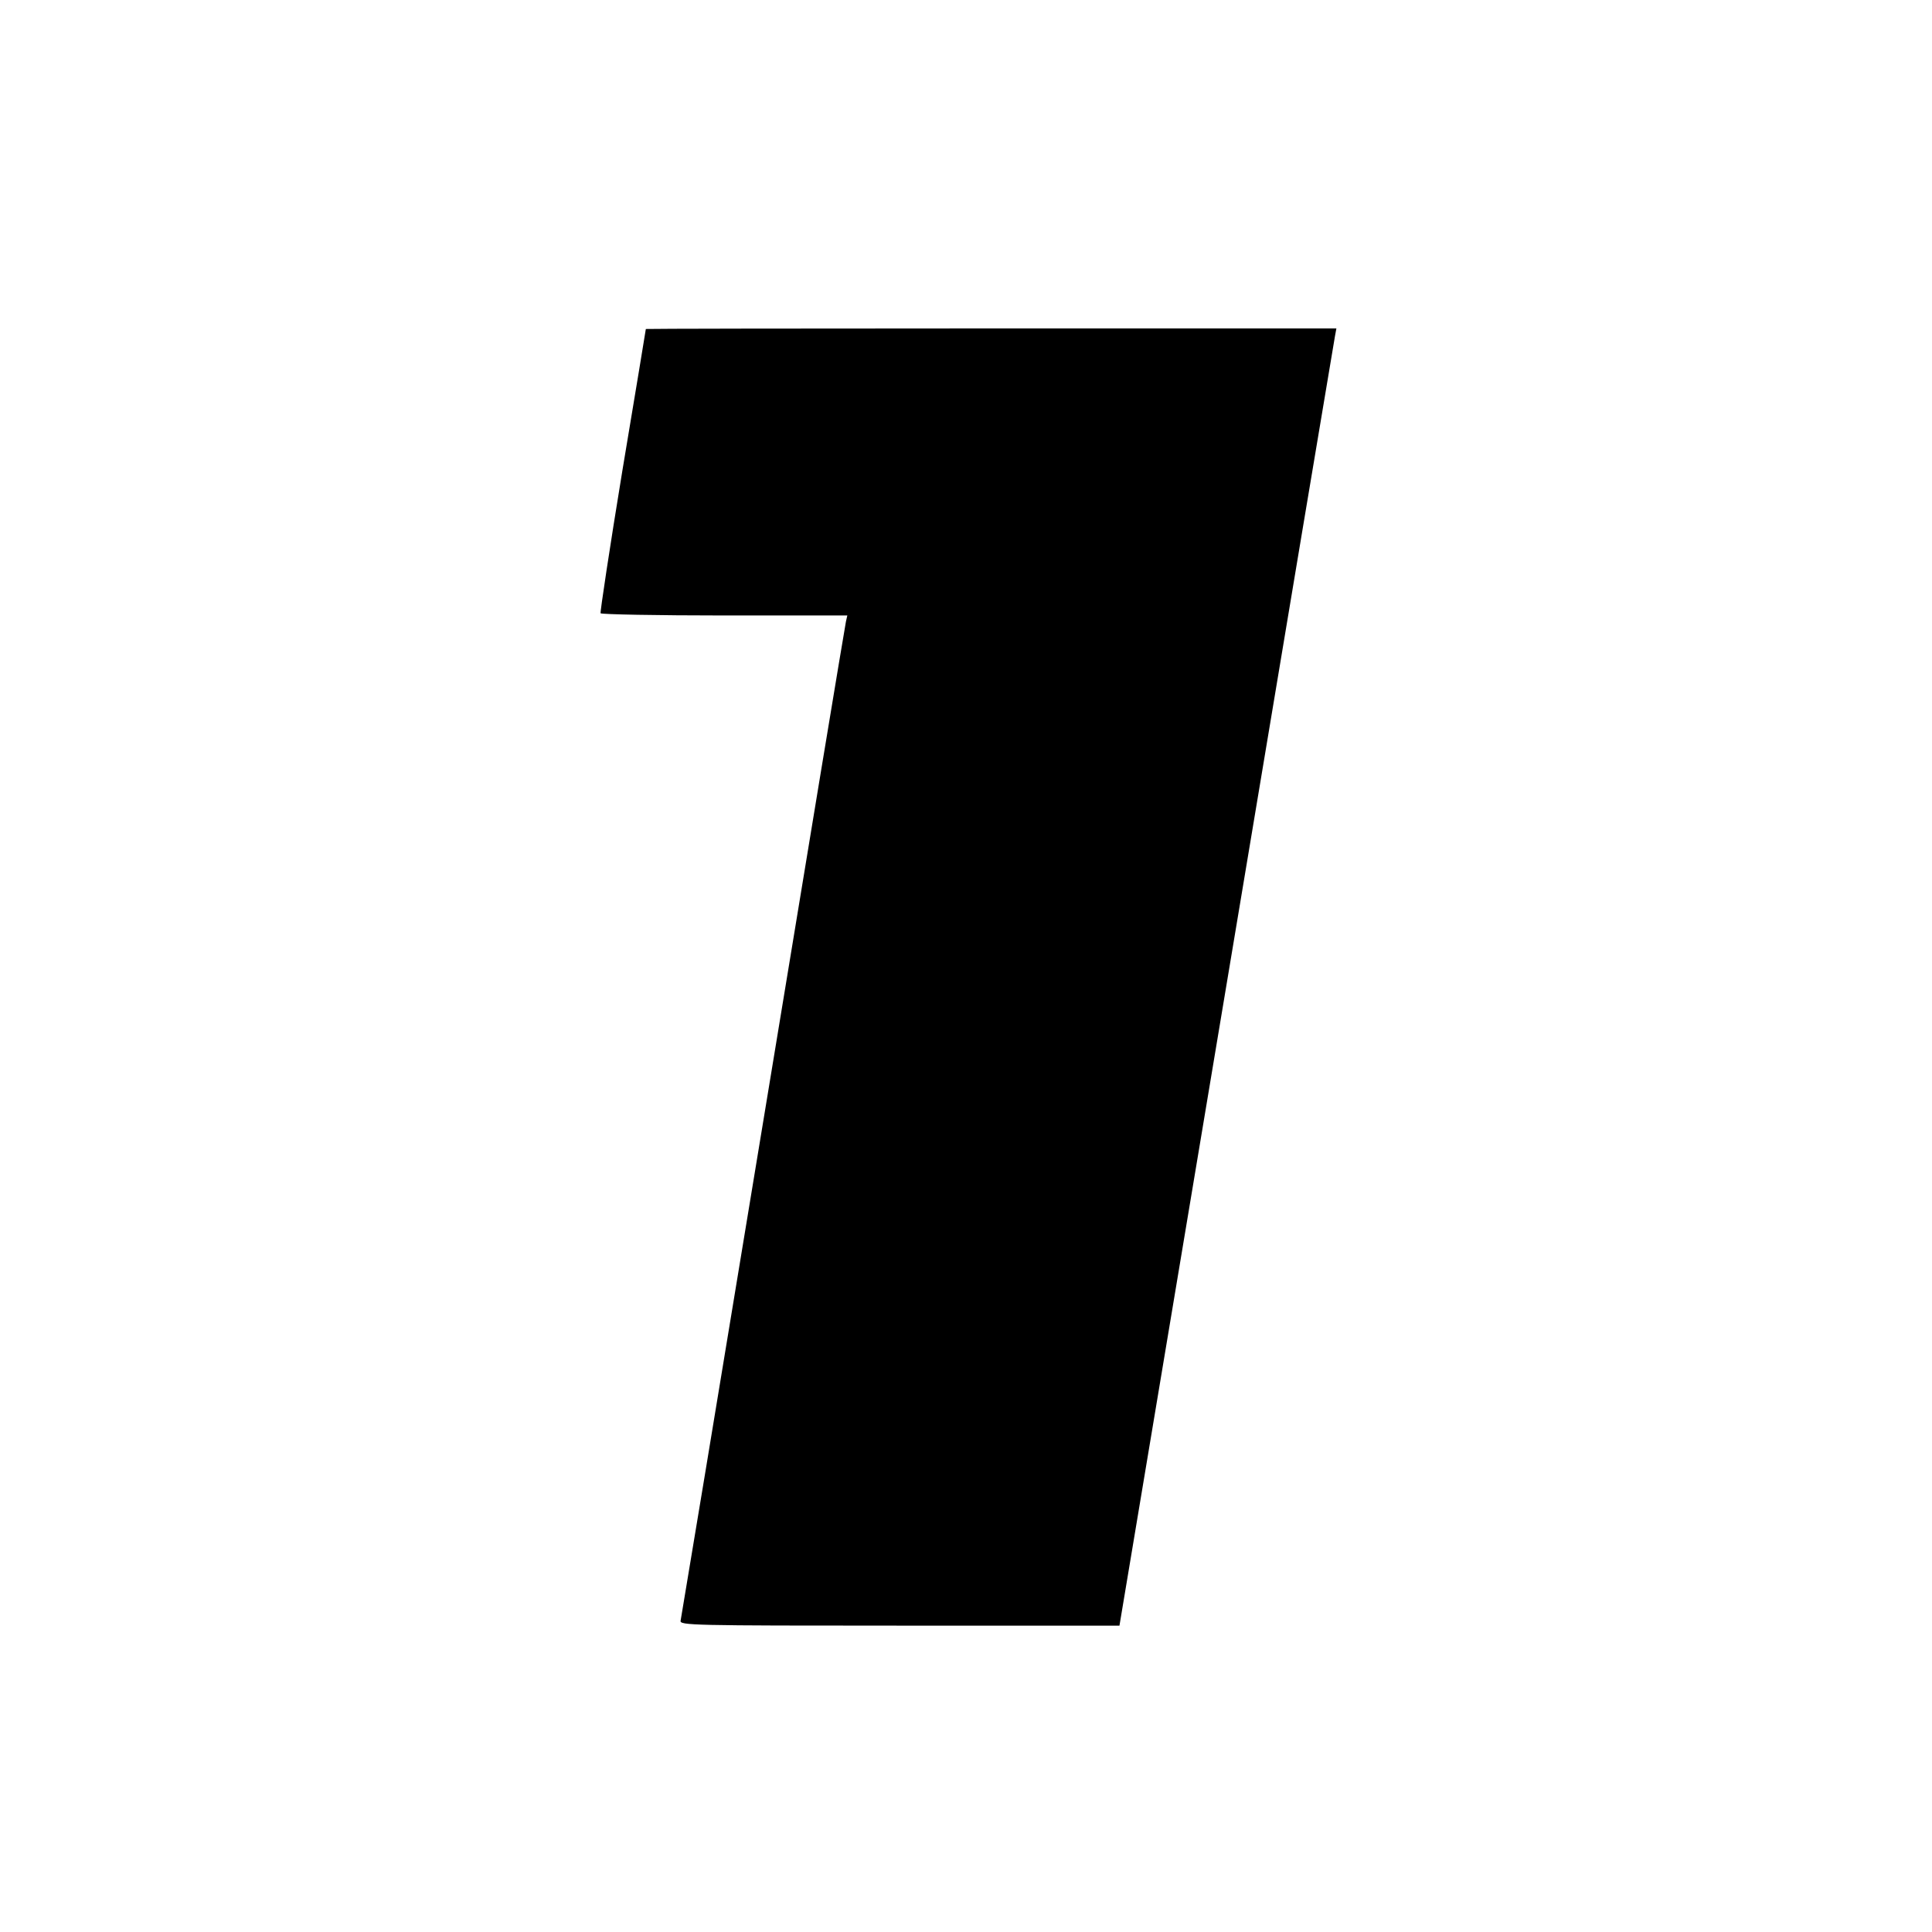 <?xml version="1.0" standalone="no"?>
<!DOCTYPE svg PUBLIC "-//W3C//DTD SVG 20010904//EN"
 "http://www.w3.org/TR/2001/REC-SVG-20010904/DTD/svg10.dtd">
<svg version="1.0" xmlns="http://www.w3.org/2000/svg"
 width="700pt" height="700pt" viewBox="0 0 700 700"
 preserveAspectRatio="xMidYMid meet">
<g transform="translate(0,700) scale(0.1,-0.1)"
fill="#000000" stroke="none">
<path d="M2340 5808 c0 -2 -38 -232 -85 -513 -46 -280 -81 -513 -79 -517 3 -4
205 -8 450 -8 l444 0 -5 -22 c-3 -13 -138 -828 -300 -1813 -162 -984 -297
-1798 -299 -1807 -4 -17 39 -18 793 -18 l797 0 388 2323 c213 1277 390 2334
393 2350 l5 27 -1251 0 c-688 0 -1251 -1 -1251 -2z"/>
</g>
</svg>
